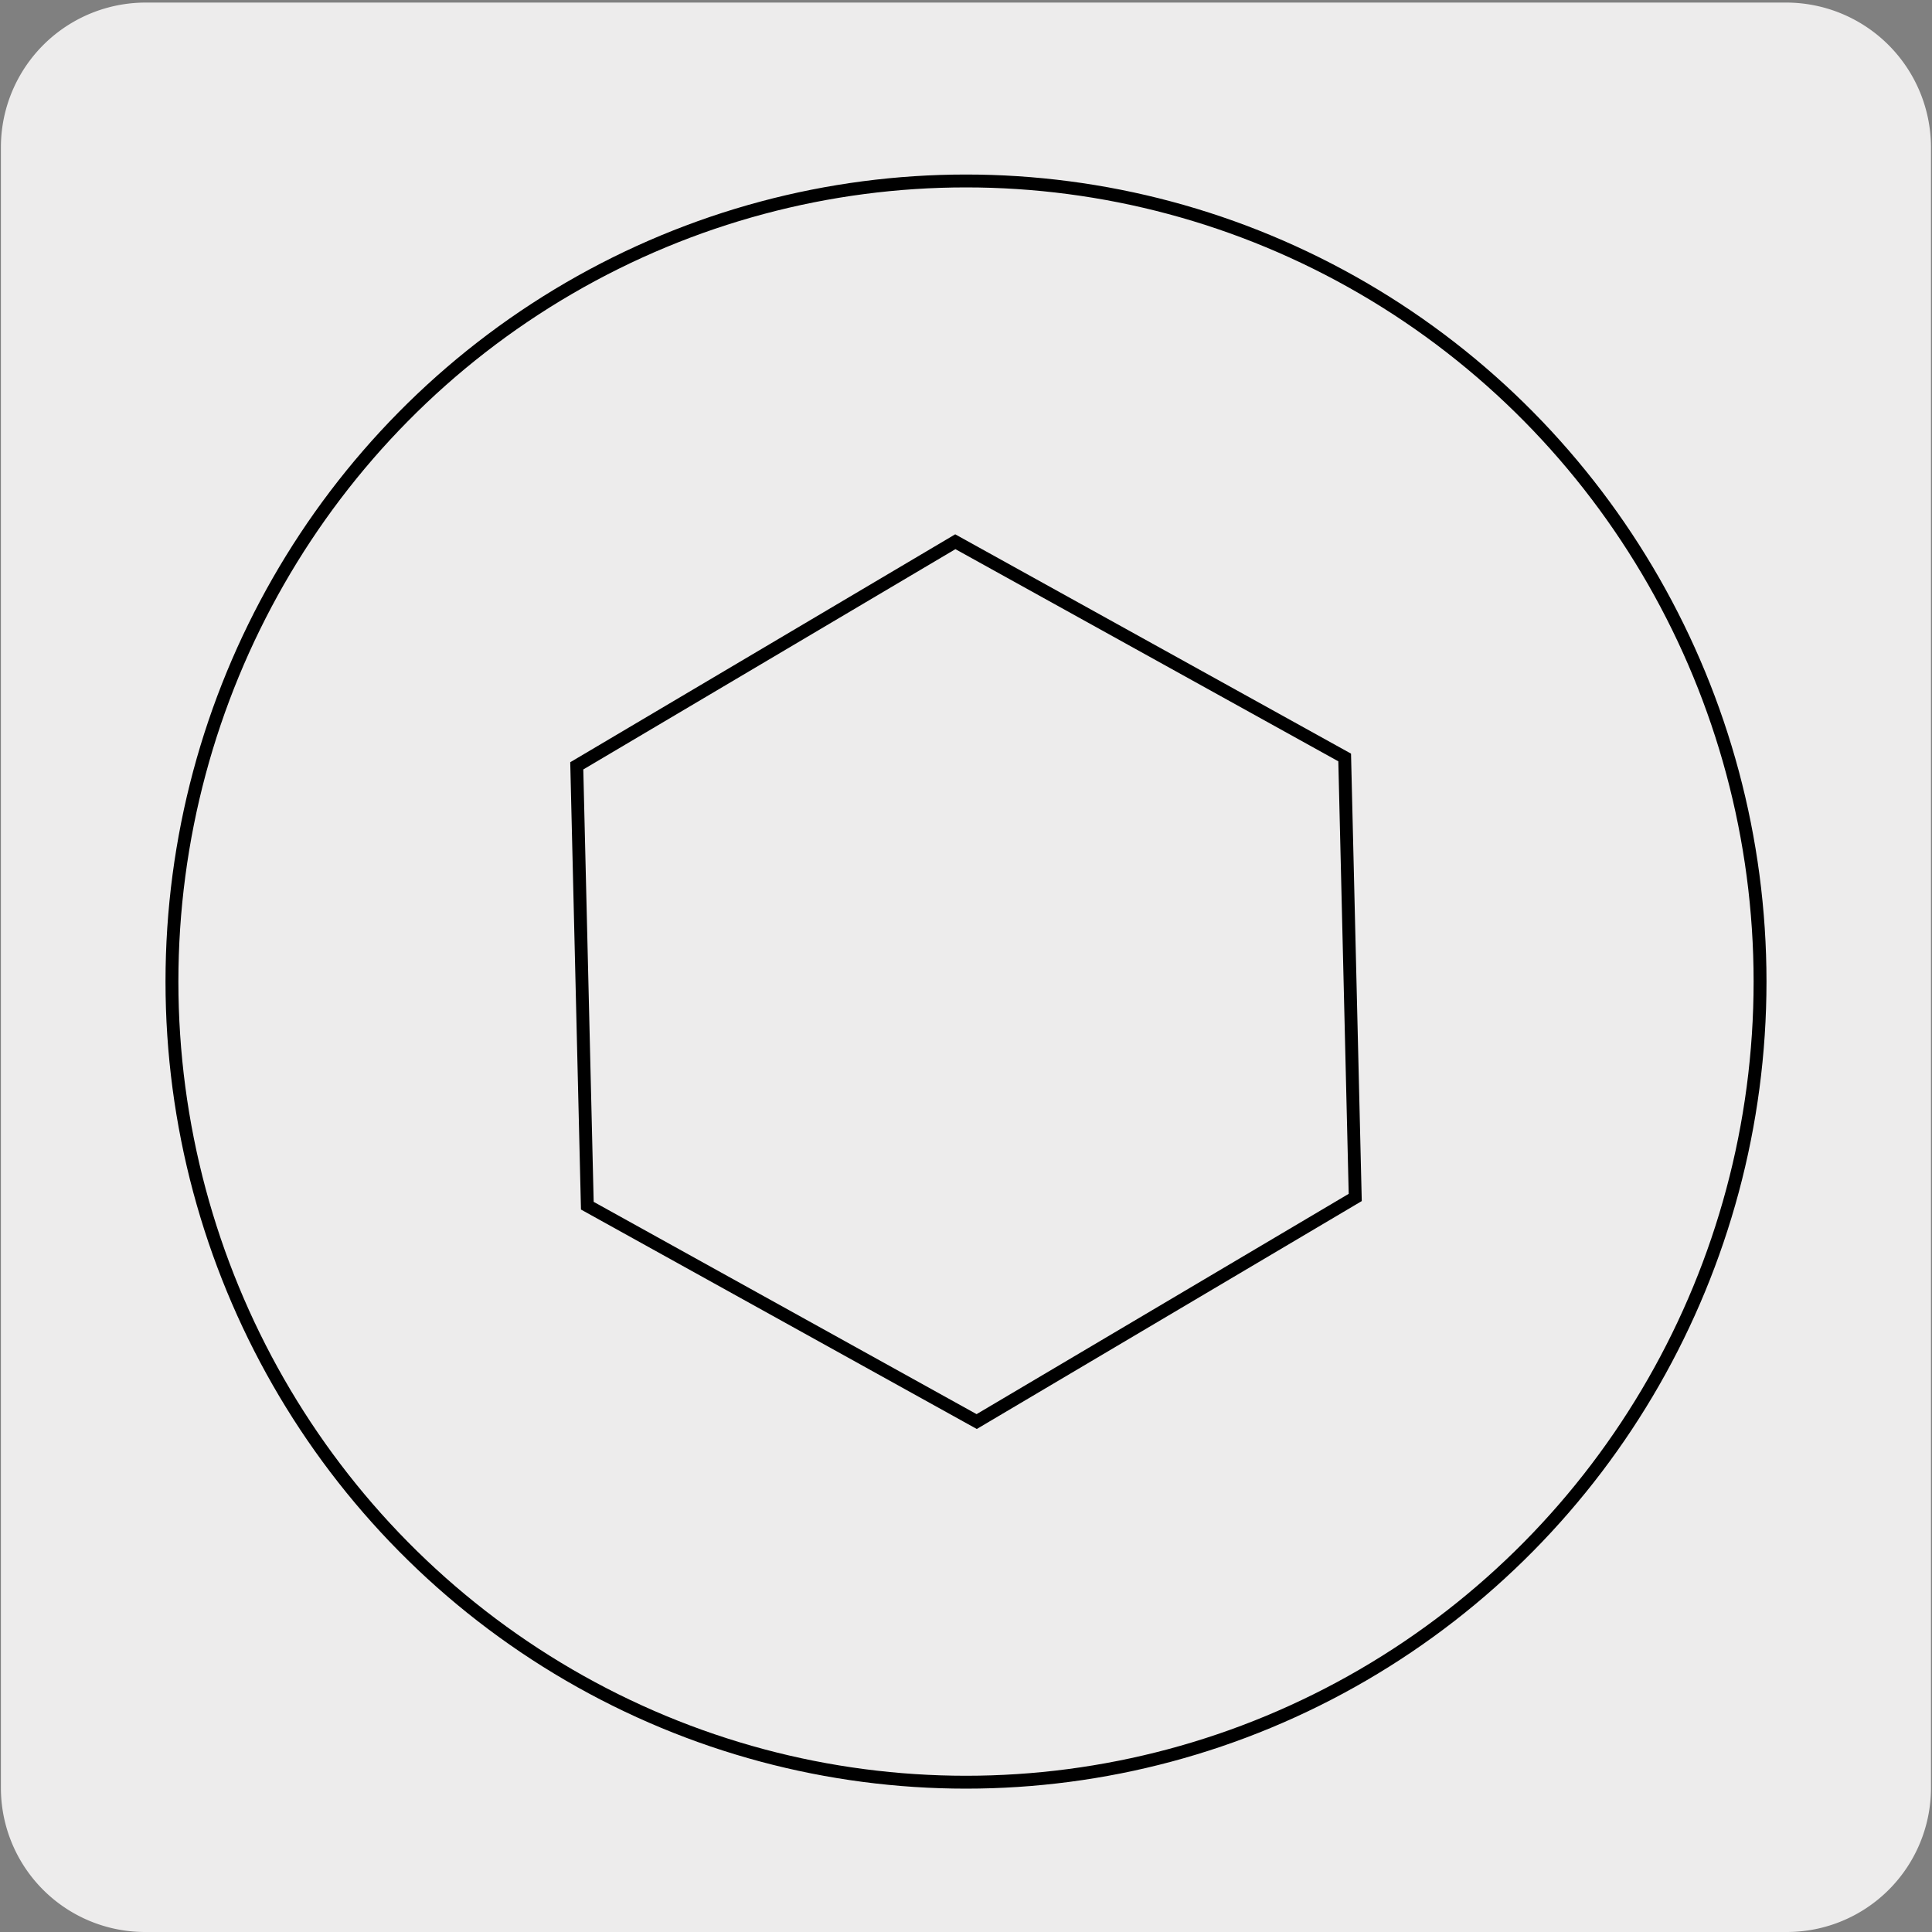 <svg xmlns="http://www.w3.org/2000/svg" xmlns:xlink="http://www.w3.org/1999/xlink" viewBox="0 0 150 150"><rect x="0" y="0" width="150" height="150" fill="#808080" stroke="none"/><defs><style>.cls-1,.cls-3{fill:none;}.cls-2,.cls-5{fill:#edecec;}.cls-3,.cls-5{stroke:#000;}.cls-4{clip-path:url(#clip-path);}.cls-5{stroke-linejoin:round;stroke-width:0.75px;}</style><clipPath id="clip-path"><rect class="cls-1" x="176.8" y="9.7" width="136.2" height="133.3"/></clipPath></defs><title>17413-01</title><g id="Capa_2" data-name="Capa 2"><path class="cls-2" d="M11.32.2H138.64a11.25,11.25,0,0,1,11.28,11.21v127.4A11.19,11.19,0,0,1,138.73,150H11.27A11.19,11.19,0,0,1,.07,138.81h0V11.44A11.24,11.24,0,0,1,11.32.2Z"/></g><g id="Capa_3" data-name="Capa 3"><ellipse class="cls-3" cx="75" cy="76.21" rx="61.65" ry="62.16"/><polygon class="cls-3" points="104.4 58.81 74.17 42.06 44.78 59.46 45.6 93.61 75.83 110.37 105.22 92.97 104.4 58.81"/><g class="cls-4"><polyline class="cls-5" points="108.2 49.39 190.55 96.94 190.55 106.95 108.2 59.41"/><polyline class="cls-5" points="108.2 49.39 178.98 8.52 261.33 56.07 190.55 96.94 108.2 49.39"/><polyline class="cls-5" points="108.2 39.38 190.55 86.93 190.55 96.94 108.2 49.4"/><polyline class="cls-5" points="108.2 39.38 178.98 -1.49 261.33 46.06 190.55 86.93 108.2 39.38"/></g></g></svg>
